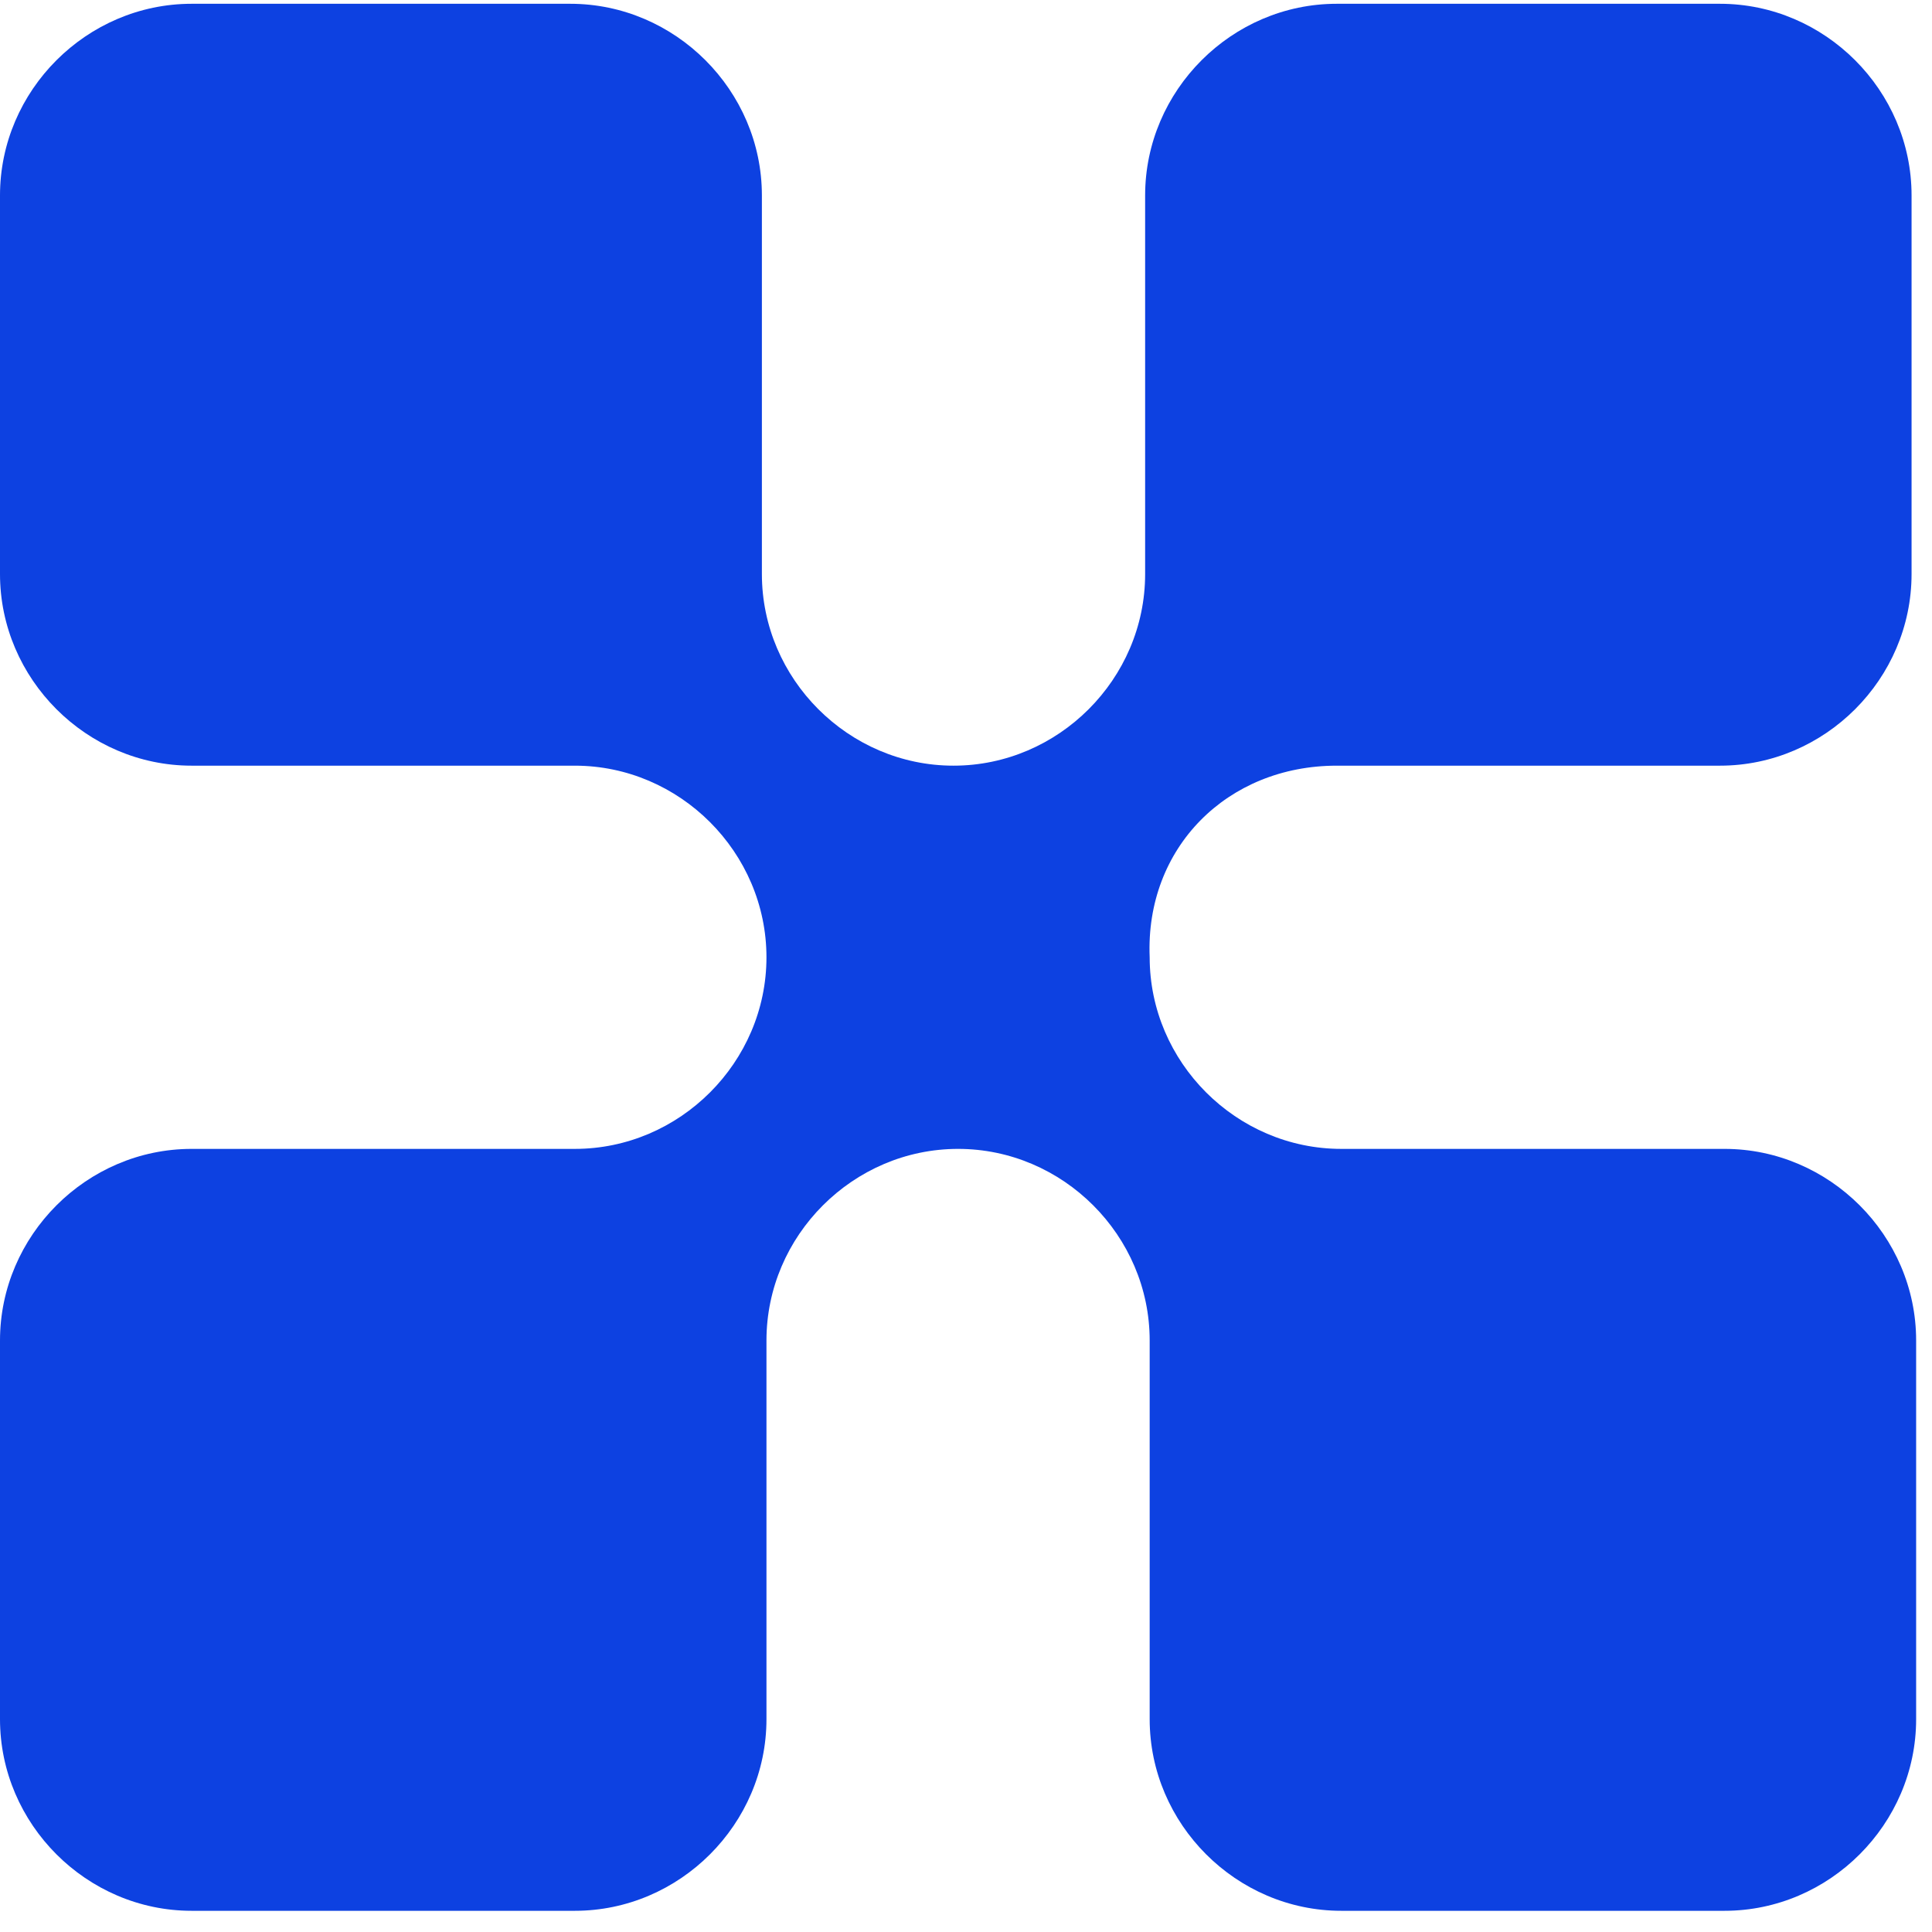 <?xml version="1.0" encoding="UTF-8"?> <svg xmlns="http://www.w3.org/2000/svg" width="71" height="71" viewBox="0 0 71 71" fill="none"><path d="M49.124 28.138H63.208C67.064 28.138 70.249 24.953 70.249 21.096V7.181C70.249 3.324 67.064 0.139 63.208 0.139H49.124C45.268 0.139 42.083 3.324 42.083 7.181V21.096C42.083 24.953 38.897 28.138 35.041 28.138C31.185 28.138 27.999 24.953 27.999 21.096V7.181C27.999 3.324 24.814 0.139 20.957 0.139H7.042C3.186 0.139 0 3.324 0 7.181V21.096C0 24.953 3.186 28.138 7.042 28.138H21.125C24.981 28.138 28.167 31.324 28.167 35.18C28.167 39.036 24.981 42.221 21.125 42.221H7.042C3.186 42.221 0 45.407 0 49.263V63.179C0 67.035 3.186 70.221 7.042 70.221H21.125C24.981 70.221 28.167 67.035 28.167 63.179V49.263C28.167 45.407 31.352 42.221 35.209 42.221C39.065 42.221 42.25 45.407 42.25 49.263V63.179C42.25 67.035 45.436 70.221 49.292 70.221H63.375C67.231 70.221 70.417 67.035 70.417 63.179V49.263C70.417 45.407 67.231 42.221 63.375 42.221H49.292C45.436 42.221 42.25 39.036 42.25 35.18C42.083 31.156 45.1 28.138 49.124 28.138Z" fill="#0D41E1"></path></svg> 